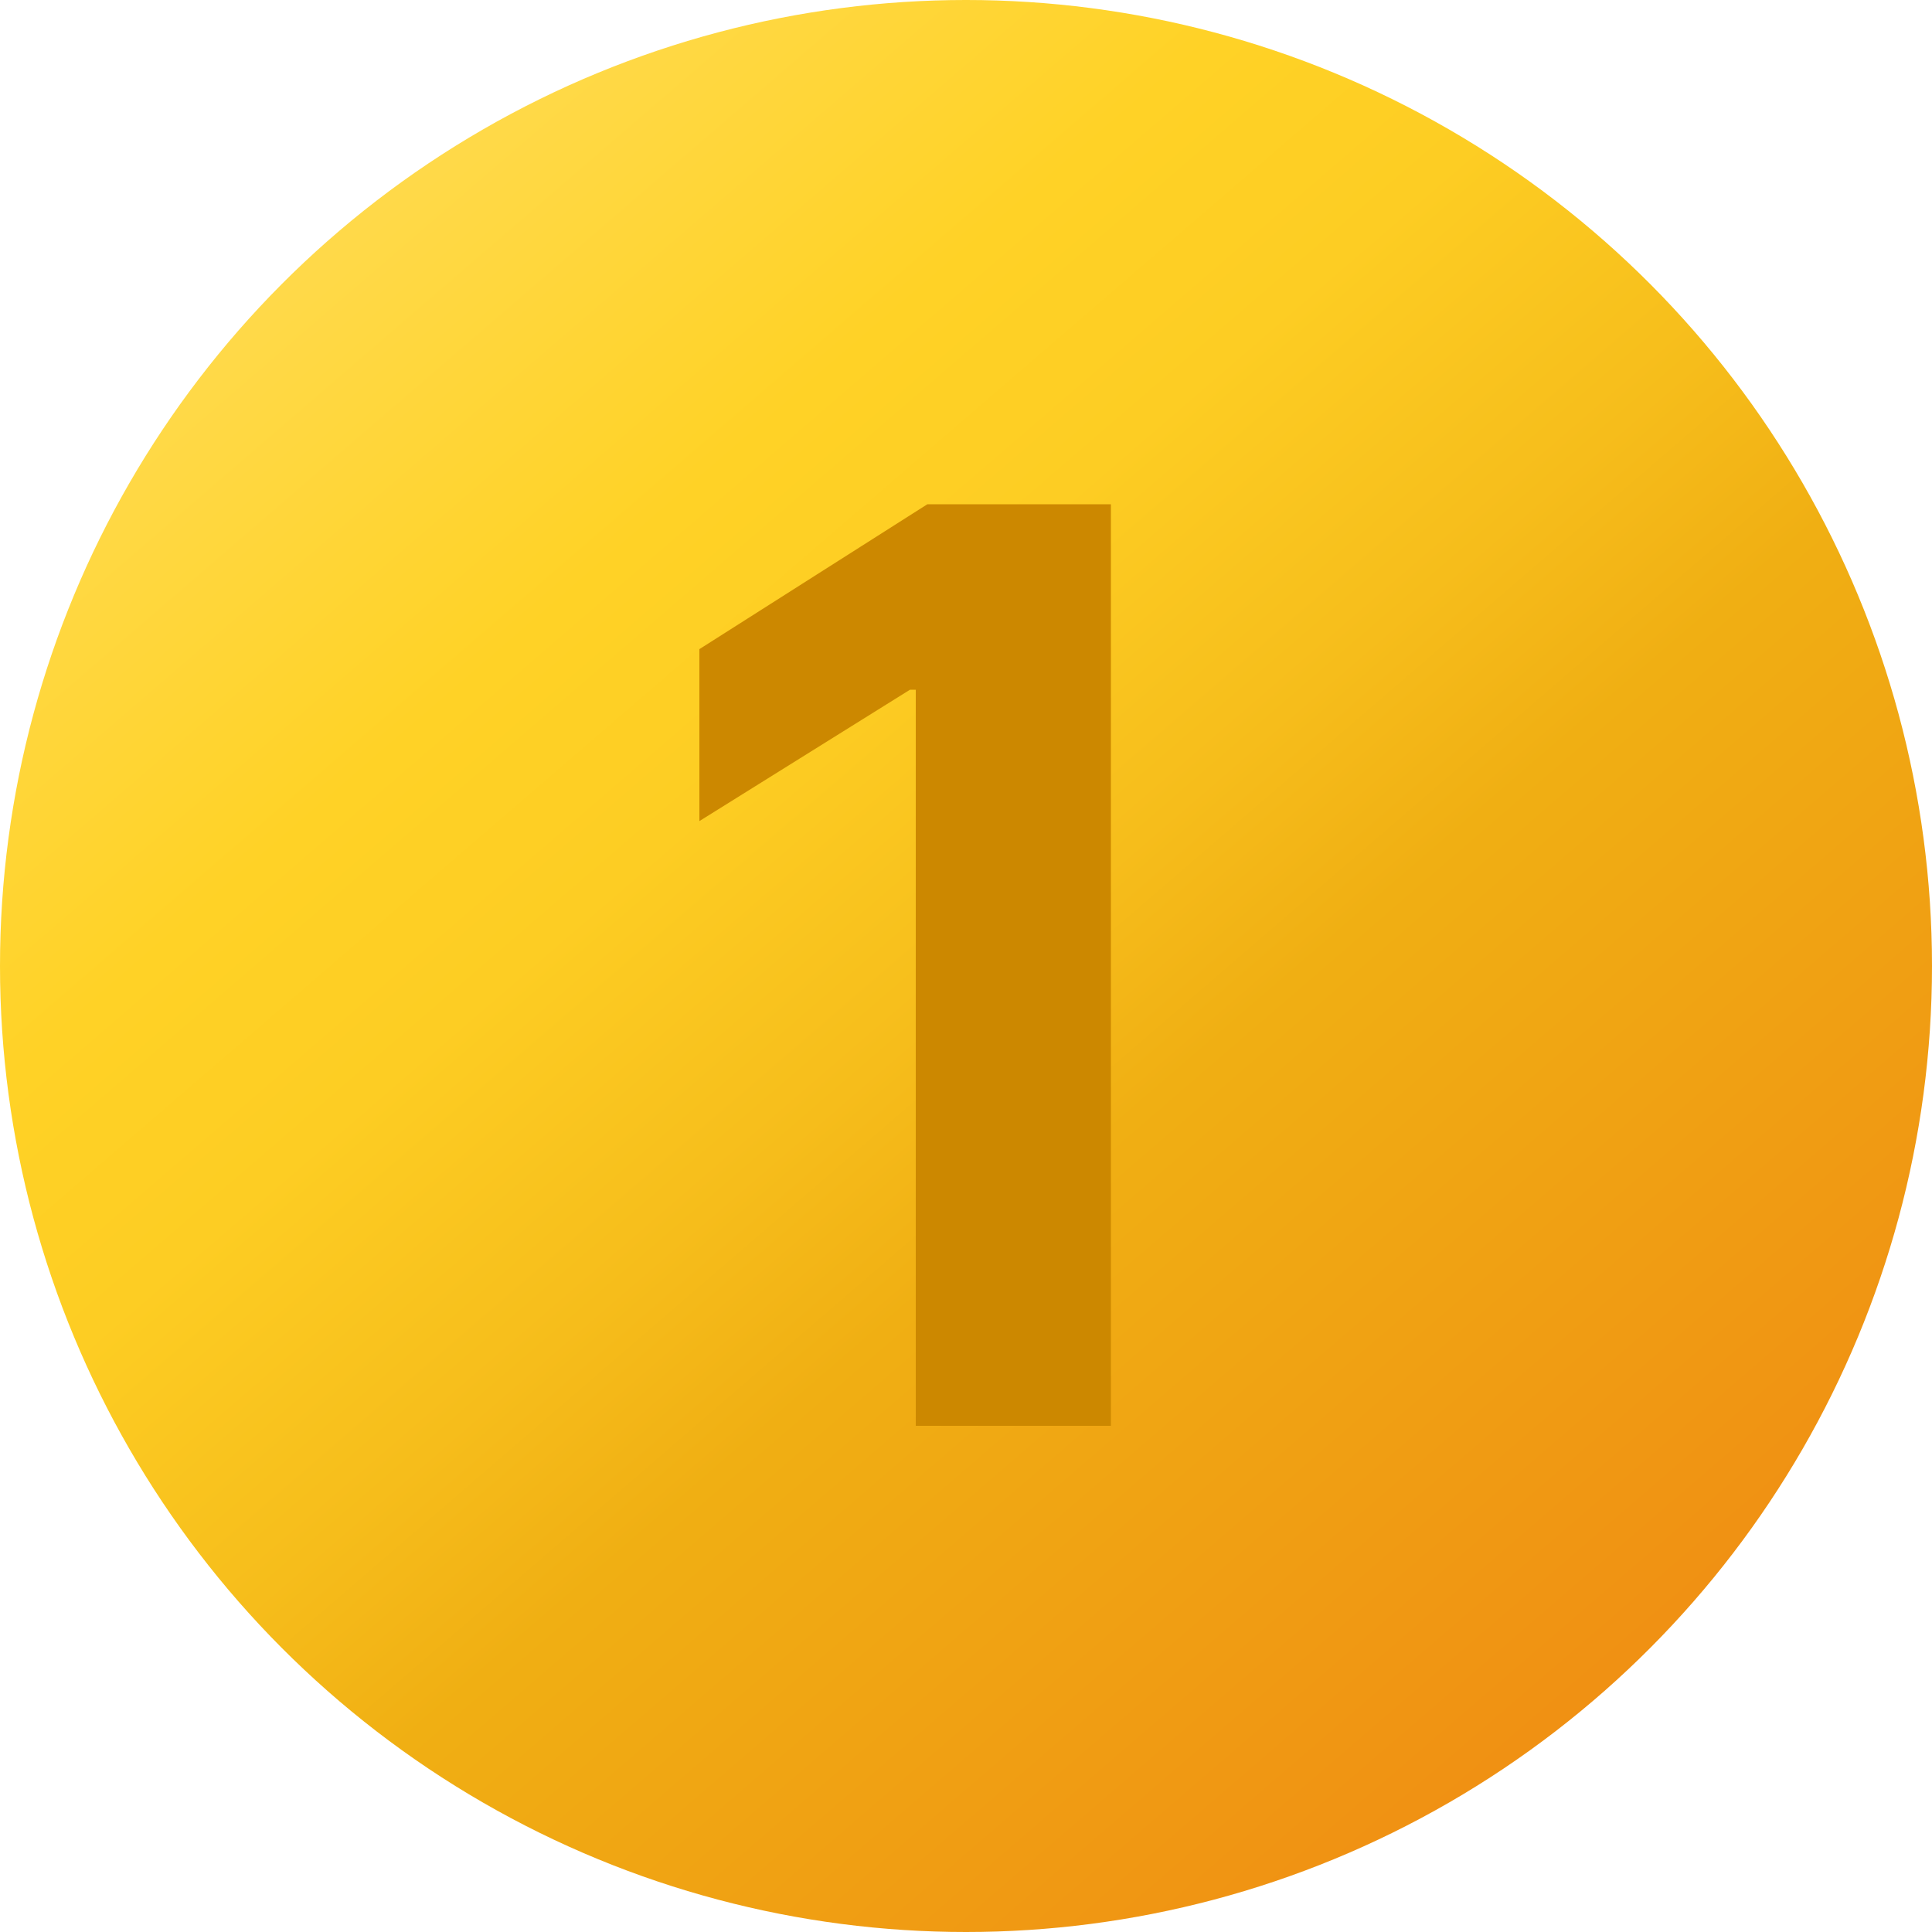 <?xml version="1.0" encoding="utf-8"?>
<!-- Generator: Adobe Illustrator 28.3.0, SVG Export Plug-In . SVG Version: 6.00 Build 0)  -->
<svg version="1.1" id="Layer_1" xmlns="http://www.w3.org/2000/svg" xmlns:xlink="http://www.w3.org/1999/xlink" x="0px" y="0px"
	 width="100px" height="100px" viewBox="0 0 100 100" style="enable-background:new 0 0 100 100;" xml:space="preserve">
<style type="text/css">
	.st0{fill:url(#SVGID_1_);}
	.st1{fill:#CC8800;}
</style>
<linearGradient id="SVGID_1_" gradientUnits="userSpaceOnUse" x1="2.646" y1="45.077" x2="85.432" y2="141.095" gradientTransform="matrix(1 0 0 1 0 -50)">
	<stop  offset="0" style="stop-color:#FFE16E"/>
	<stop  offset="0.352" style="stop-color:#FFD226"/>
	<stop  offset="0.453" style="stop-color:#FDCD23"/>
	<stop  offset="0.579" style="stop-color:#F6BD1B"/>
	<stop  offset="0.663" style="stop-color:#F0AF13"/>
	<stop  offset="1" style="stop-color:#F08D13"/>
</linearGradient>
<circle class="st0" cx="50" cy="50" r="50"/>
<g>
	<path class="st1" d="M57.5,26.1v47.7H47.4V35.7h-0.3l-10.9,6.8v-8.9L48,26.1H57.5z"/>
</g>
</svg>

